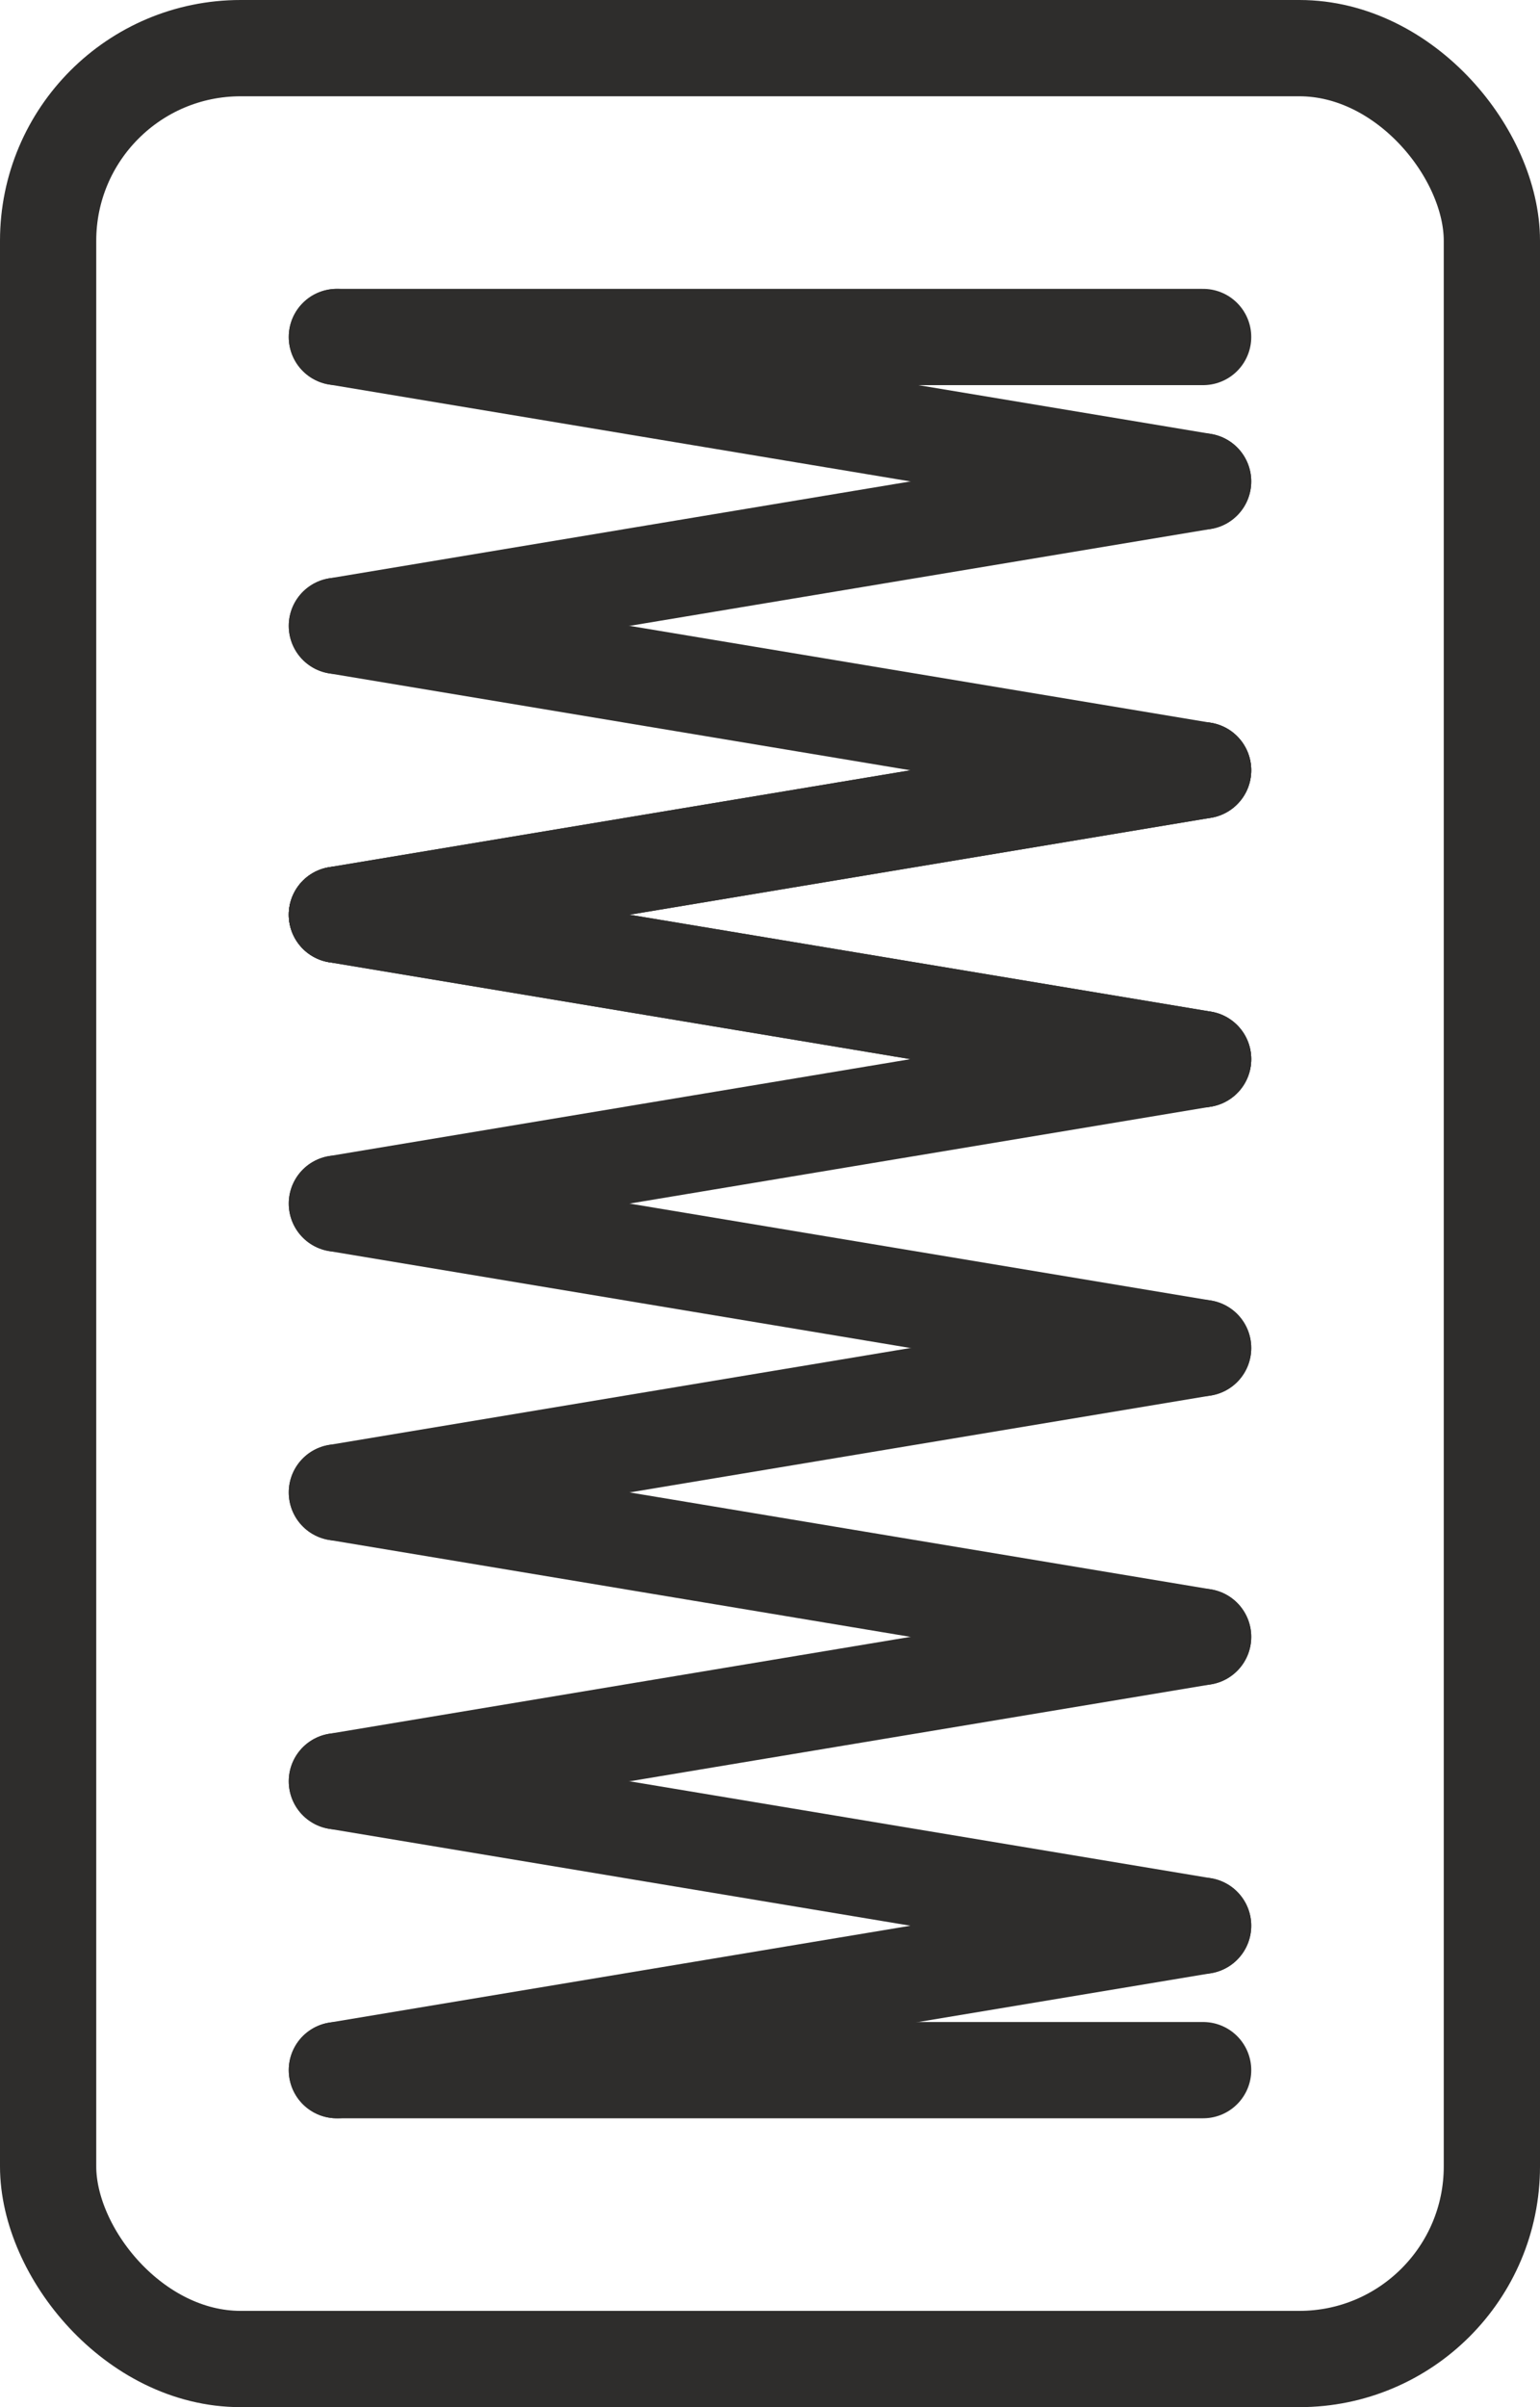 <?xml version="1.0" encoding="UTF-8"?>
<svg id="Laag_1" data-name="Laag 1" xmlns="http://www.w3.org/2000/svg" viewBox="0 0 96 150">
  <defs>
    <style>
      .cls-1 {
        fill: none;
        stroke: #2e2d2c;
        stroke-linecap: round;
        stroke-linejoin: round;
        stroke-width: 6px;
      }
    </style>
  </defs>
  <line class="cls-1" x1="21" y1="129" x2="75" y2="120"/>
  <line class="cls-1" x1="75" y1="120" x2="21" y2="111"/>
  <line class="cls-1" x1="75" y1="102" x2="21" y2="111"/>
  <line class="cls-1" x1="75" y1="102" x2="21" y2="93"/>
  <line class="cls-1" x1="75" y1="84" x2="21" y2="93"/>
  <line class="cls-1" x1="21" y1="129" x2="75" y2="129"/>
  <line class="cls-1" x1="75" y1="84" x2="21" y2="75"/>
  <line class="cls-1" x1="75" y1="66" x2="21" y2="75"/>
  <line class="cls-1" x1="75" y1="66" x2="21" y2="57"/>
  <line class="cls-1" x1="75" y1="48" x2="21" y2="57"/>
  <line class="cls-1" x1="75" y1="66" x2="21" y2="57"/>
  <line class="cls-1" x1="75" y1="48" x2="21" y2="57"/>
  <line class="cls-1" x1="75" y1="48" x2="21" y2="39"/>
  <line class="cls-1" x1="75" y1="30" x2="21" y2="39"/>
  <line class="cls-1" x1="75" y1="30" x2="21" y2="21"/>
  <line class="cls-1" x1="21" y1="21" x2="75" y2="21"/>
  <rect class="cls-1" x="3" y="3" width="90" height="144" rx="12" ry="12"/>
</svg>